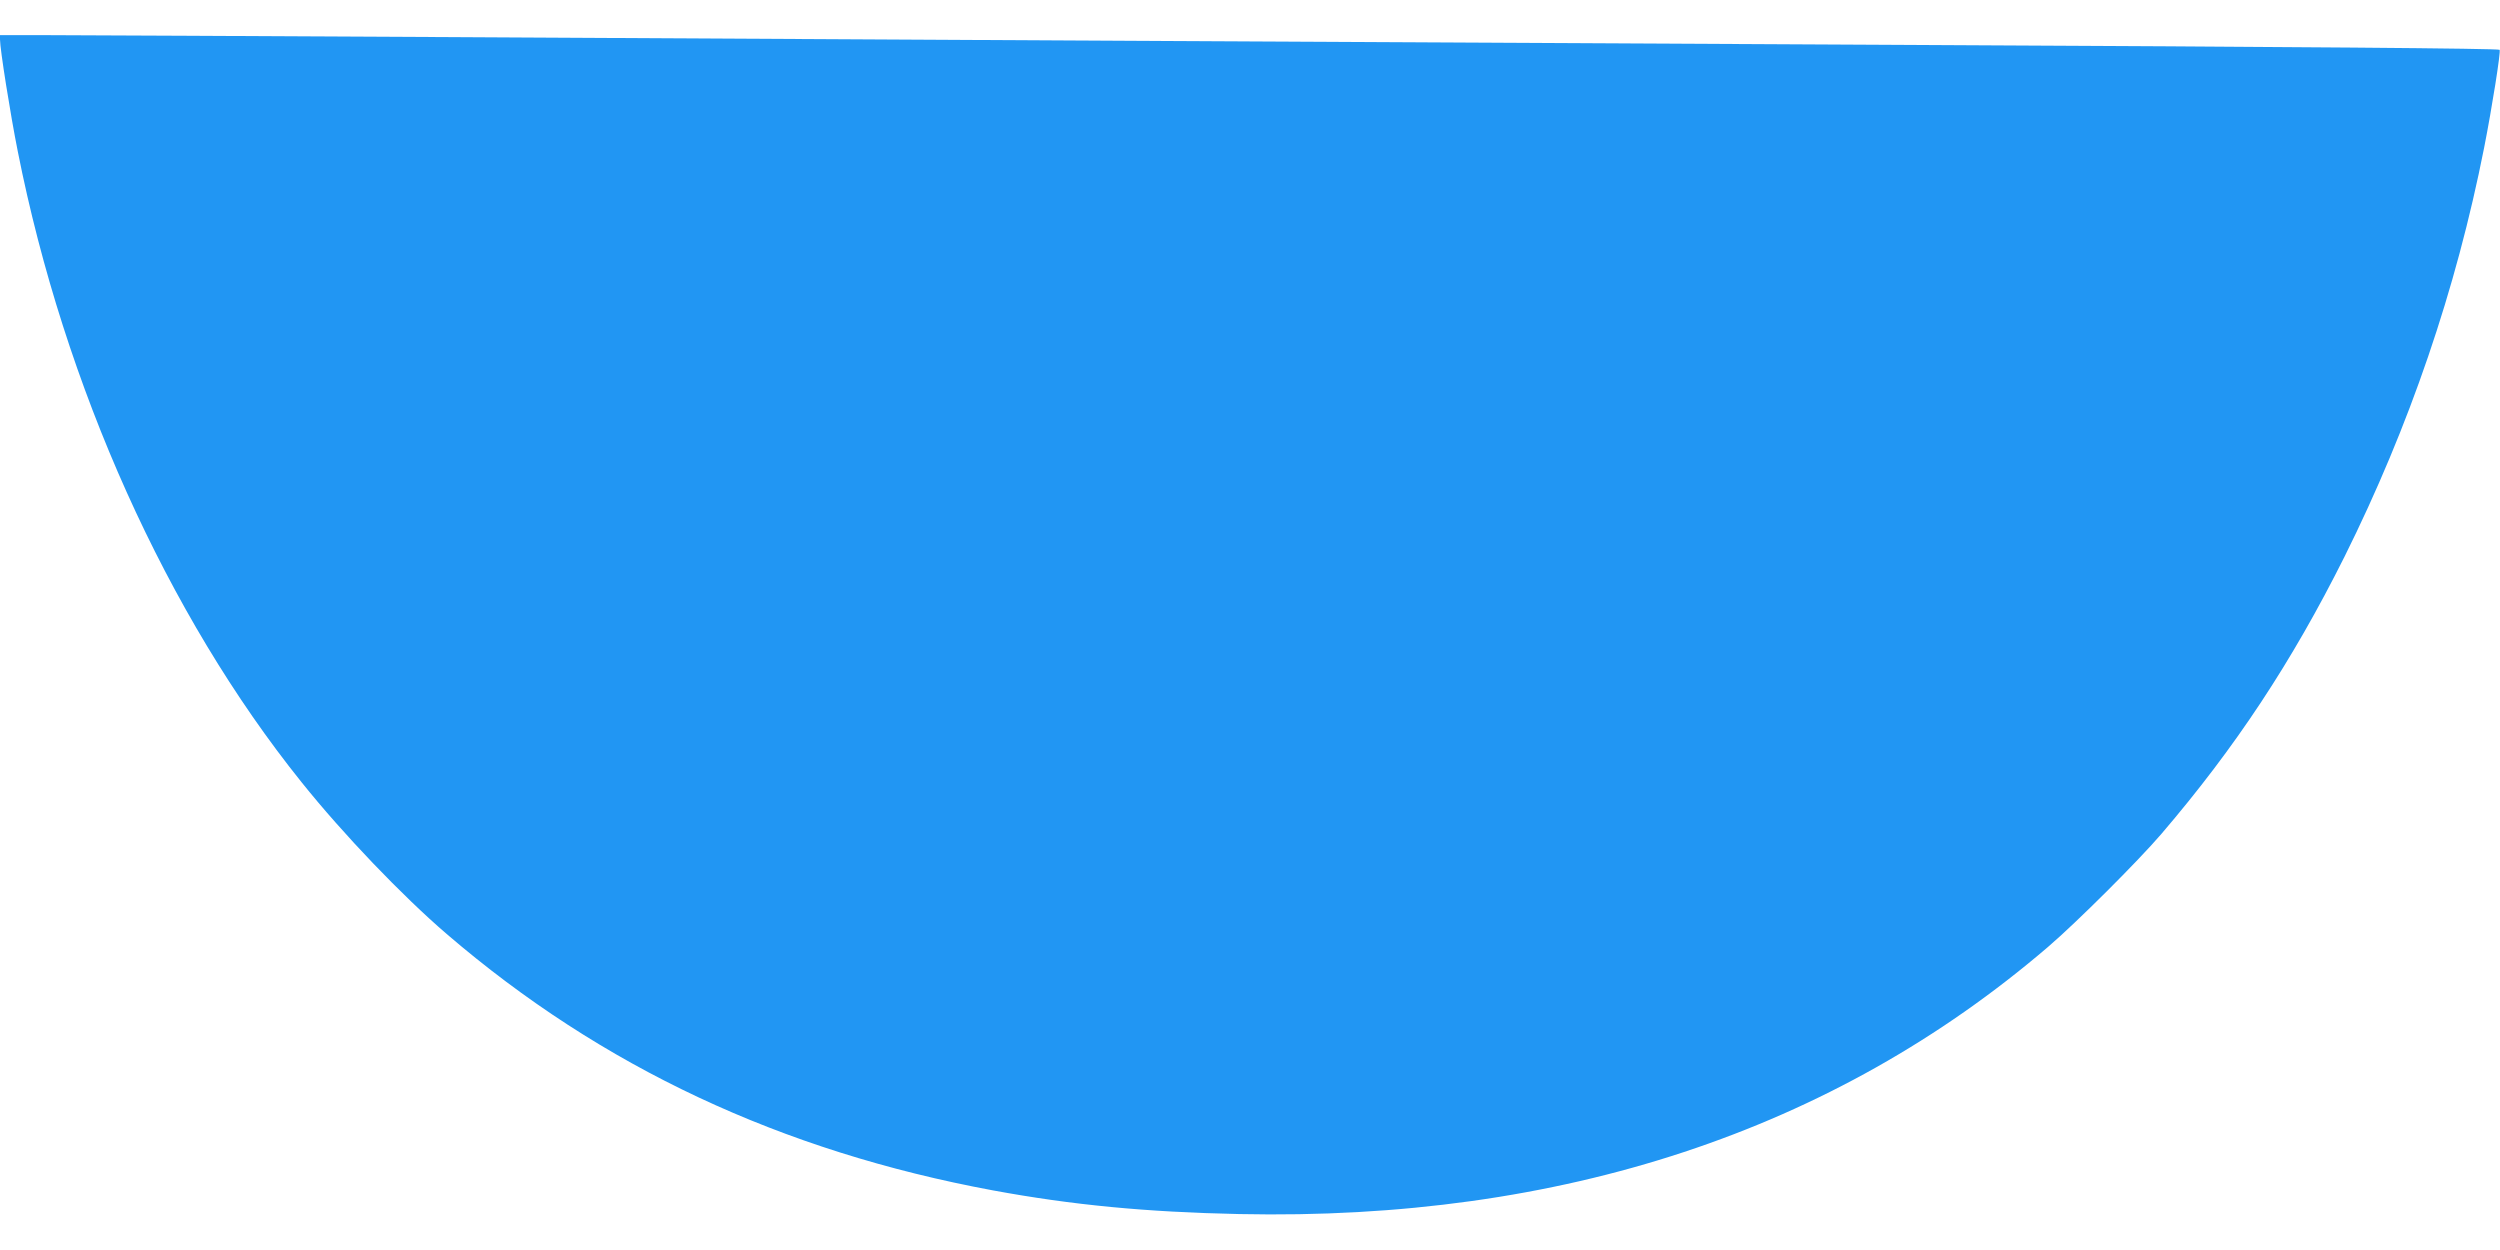 <?xml version="1.0" standalone="no"?>
<!DOCTYPE svg PUBLIC "-//W3C//DTD SVG 20010904//EN"
 "http://www.w3.org/TR/2001/REC-SVG-20010904/DTD/svg10.dtd">
<svg version="1.0" xmlns="http://www.w3.org/2000/svg"
 width="1280pt" height="640pt" viewBox="0 0 1280 640"
 preserveAspectRatio="xMidYMid meet">
<g transform="translate(0,640) scale(0.1,-0.1)"
fill="#2196f3" stroke="none">
<path d="M0 6198 c0 -49 53 -383 91 -573 239 -1205 764 -2372 1453 -3230 213
-266 516 -582 743 -777 793 -681 1713 -1112 2798 -1313 407 -75 784 -111 1260
-121 1648 -35 3040 425 4140 1367 148 127 460 438 581 579 379 443 668 880
938 1420 332 667 571 1366 715 2095 40 203 86 493 79 500 -7 7 -995 15 -3028
25 -1081 6 -2795 15 -3810 20 -1015 6 -2659 15 -3655 20 -995 5 -1921 10
-2057 10 l-248 0 0 -22z"/>
</g>
</svg>

